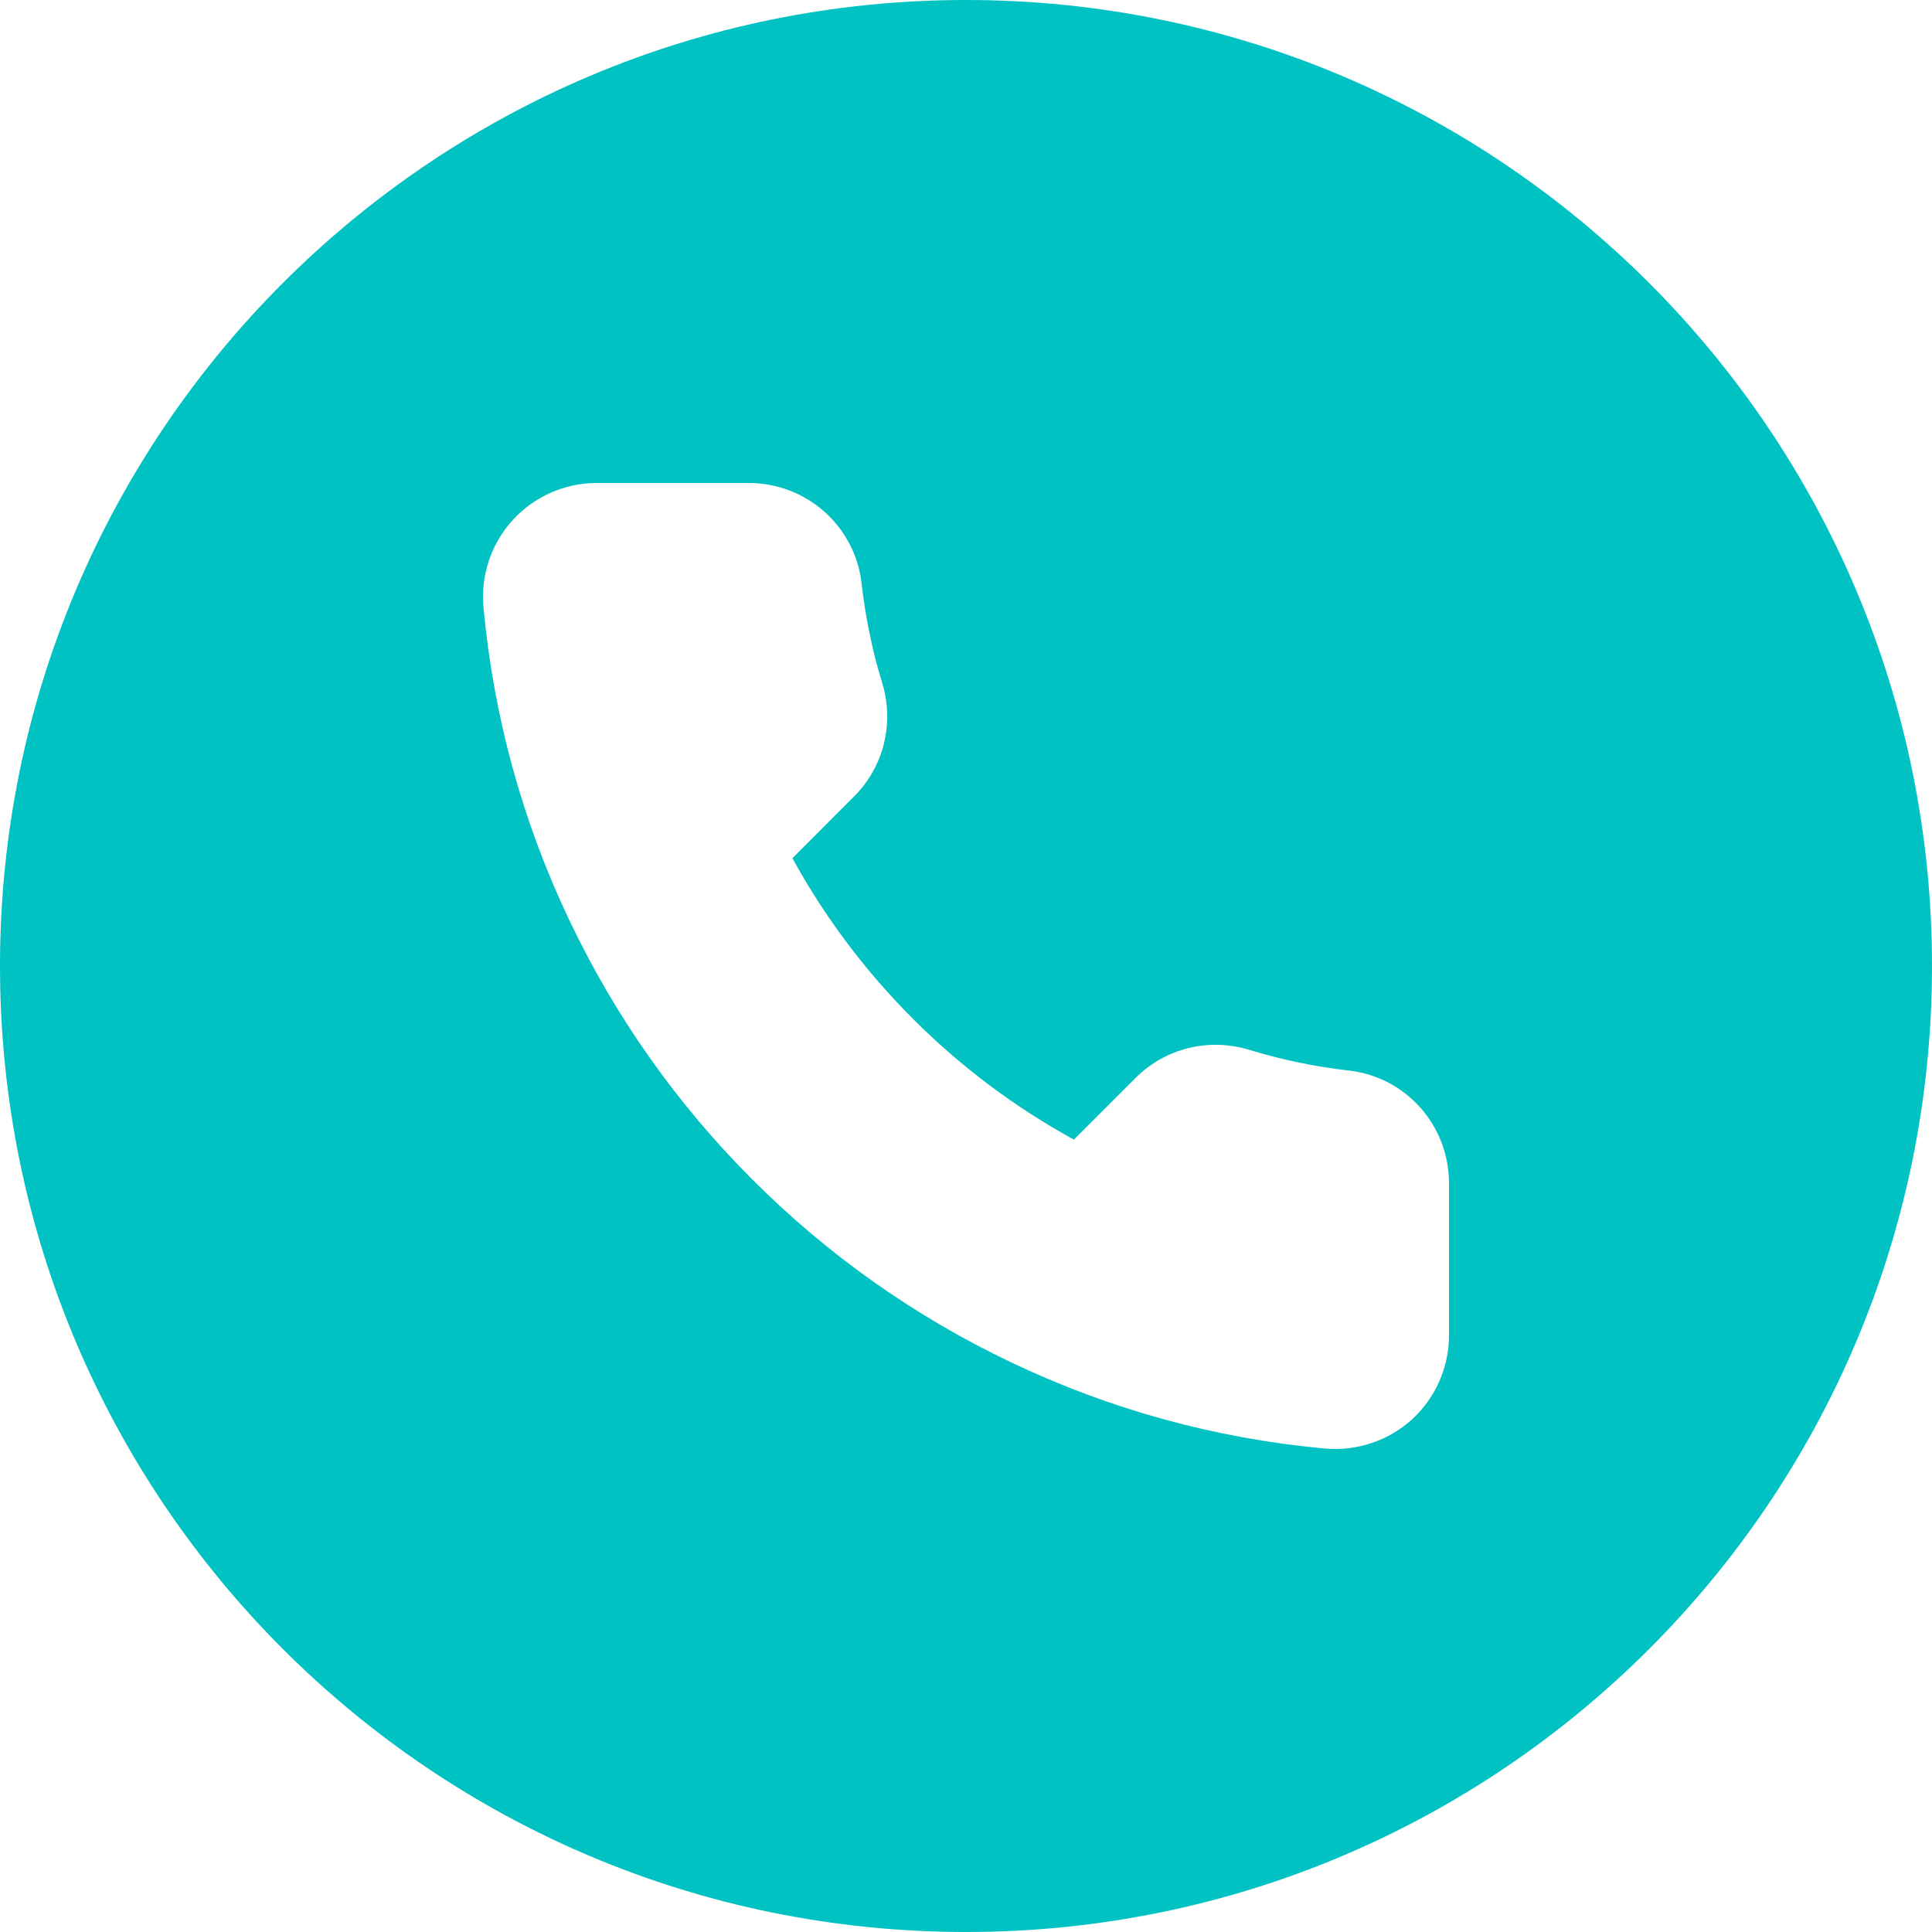 <svg xmlns="http://www.w3.org/2000/svg" width="20" height="20" viewBox="0 0 20 20">
    <path fill="#00C2C3" fill-rule="evenodd" d="M15 13.825c0 .33-.14.645-.382.868-.245.222-.574.332-.904.302-1.131-.104-2.224-.404-3.247-.892-.995-.473-1.896-1.11-2.678-1.892-.782-.782-1.418-1.683-1.892-2.678-.488-1.023-.788-2.116-.892-3.247C5.001 6.25 5 6.214 5 6.178c0-.293.11-.578.308-.795C5.53 5.14 5.846 5 6.175 5h1.577c.598 0 1.1.447 1.167 1.039.04.349.11.695.213 1.029.128.419.017.87-.29 1.176l-.639.64c.67 1.223 1.69 2.244 2.914 2.913l.639-.639c.307-.307.757-.418 1.176-.29.334.102.68.174 1.03.214.591.066 1.038.568 1.038 1.166v1.577zM10 0C4.477 0 0 4.477 0 10s4.477 10 10 10 10-4.477 10-10S15.523 0 10 0z"/>
</svg>
